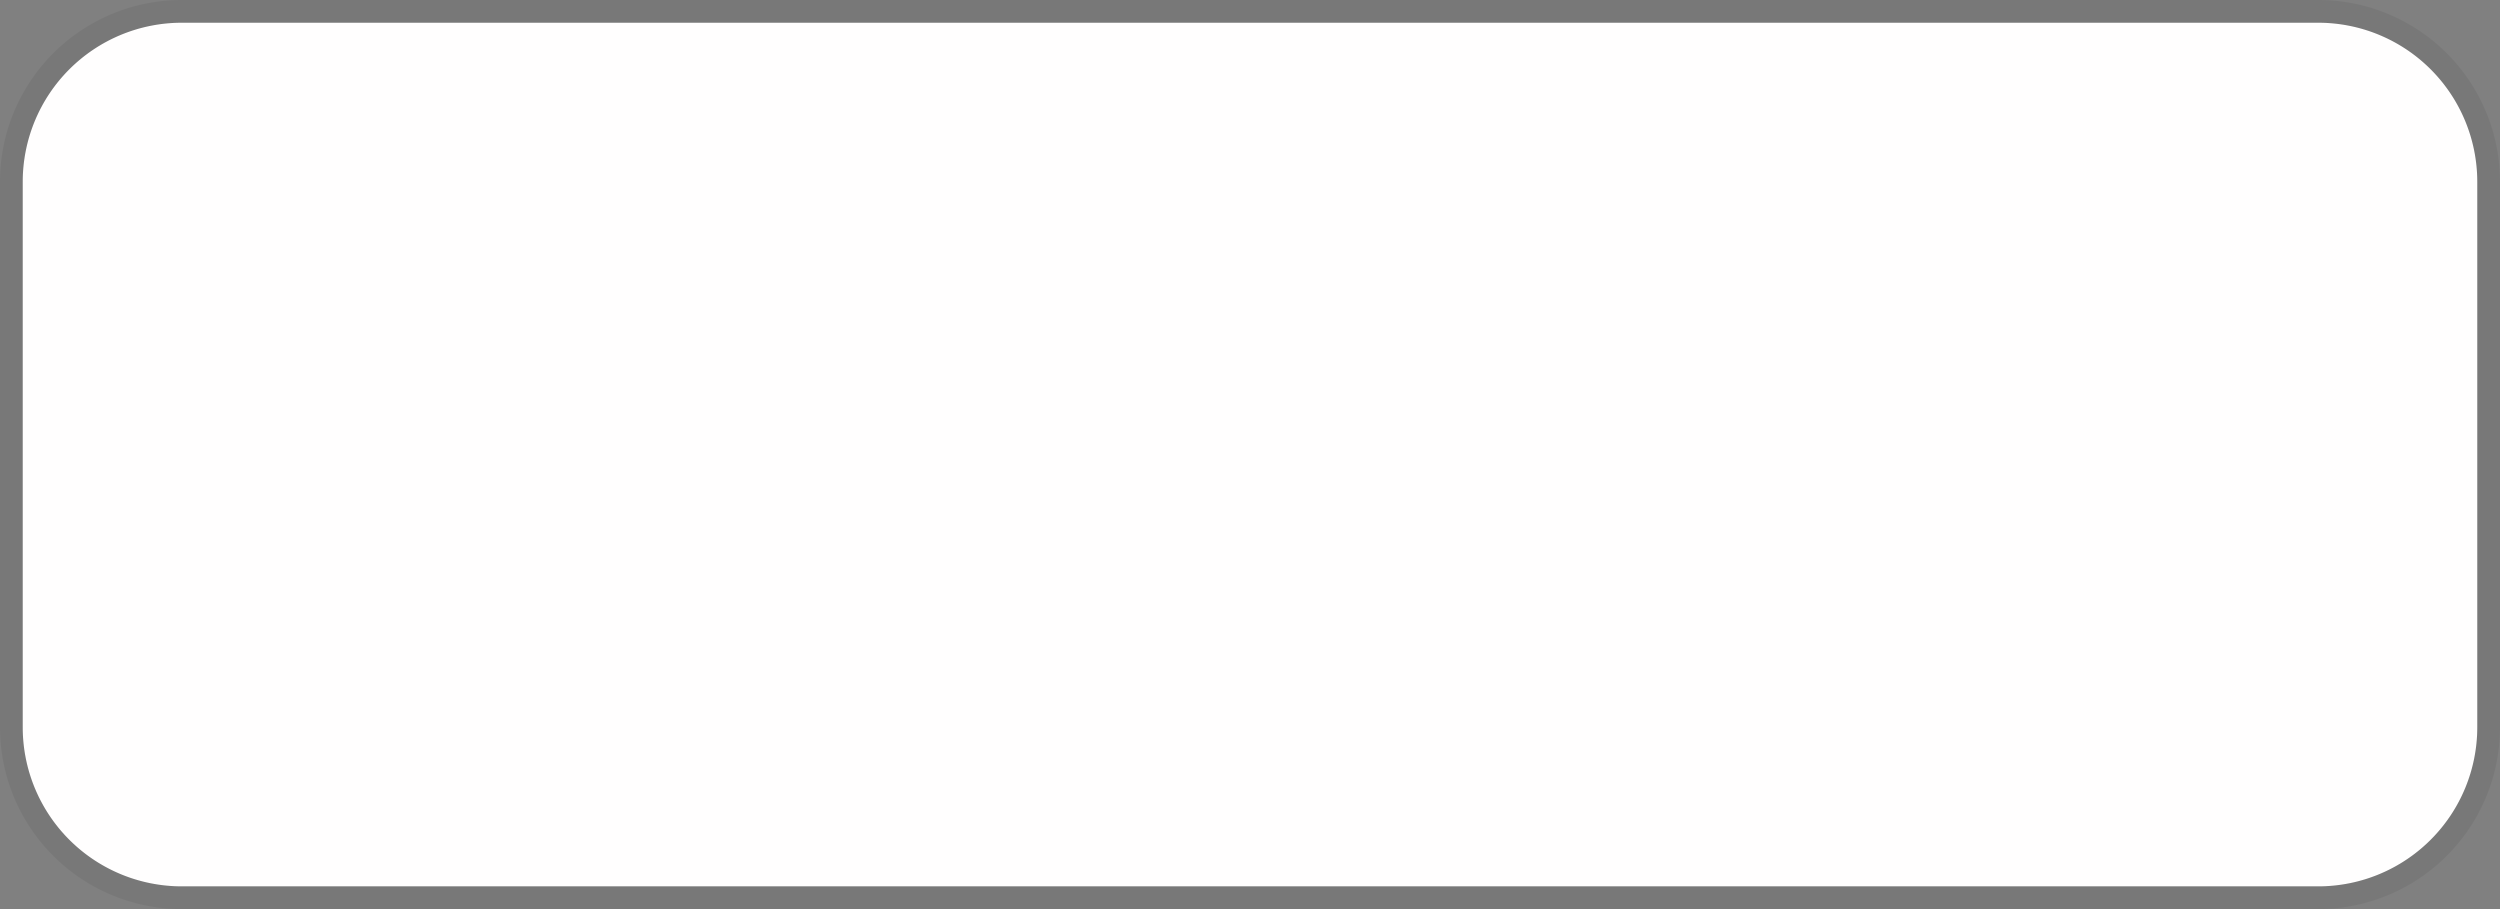 ﻿<?xml version="1.0" encoding="utf-8"?>
<svg version="1.1" xmlns:xlink="http://www.w3.org/1999/xlink" width="110px" height="40px" xmlns="http://www.w3.org/2000/svg">
  <rect width="100%" height="100%" fill="#808080" stroke="none"/>
  <g transform="matrix(1 0 0 1 -1210 -20 )">
    <path d="M 1211 28  A 7 7 0 0 1 1218 21 L 1312 21  A 7 7 0 0 1 1319 28 L 1319 52  A 7 7 0 0 1 1312 59 L 1218 59  A 7 7 0 0 1 1211 52 L 1211 28  Z " fill-rule="nonzero" fill="#fffefe" stroke="none" />
    <path d="M 1210.5 28  A 7.5 7.5 0 0 1 1218 20.5 L 1312 20.5  A 7.5 7.5 0 0 1 1319.5 28 L 1319.5 52  A 7.5 7.5 0 0 1 1312 59.5 L 1218 59.5  A 7.5 7.5 0 0 1 1210.5 52 L 1210.5 28  Z " stroke-width="1" stroke="#000000" fill="none" stroke-opacity="0.059" />
  </g>
</svg>